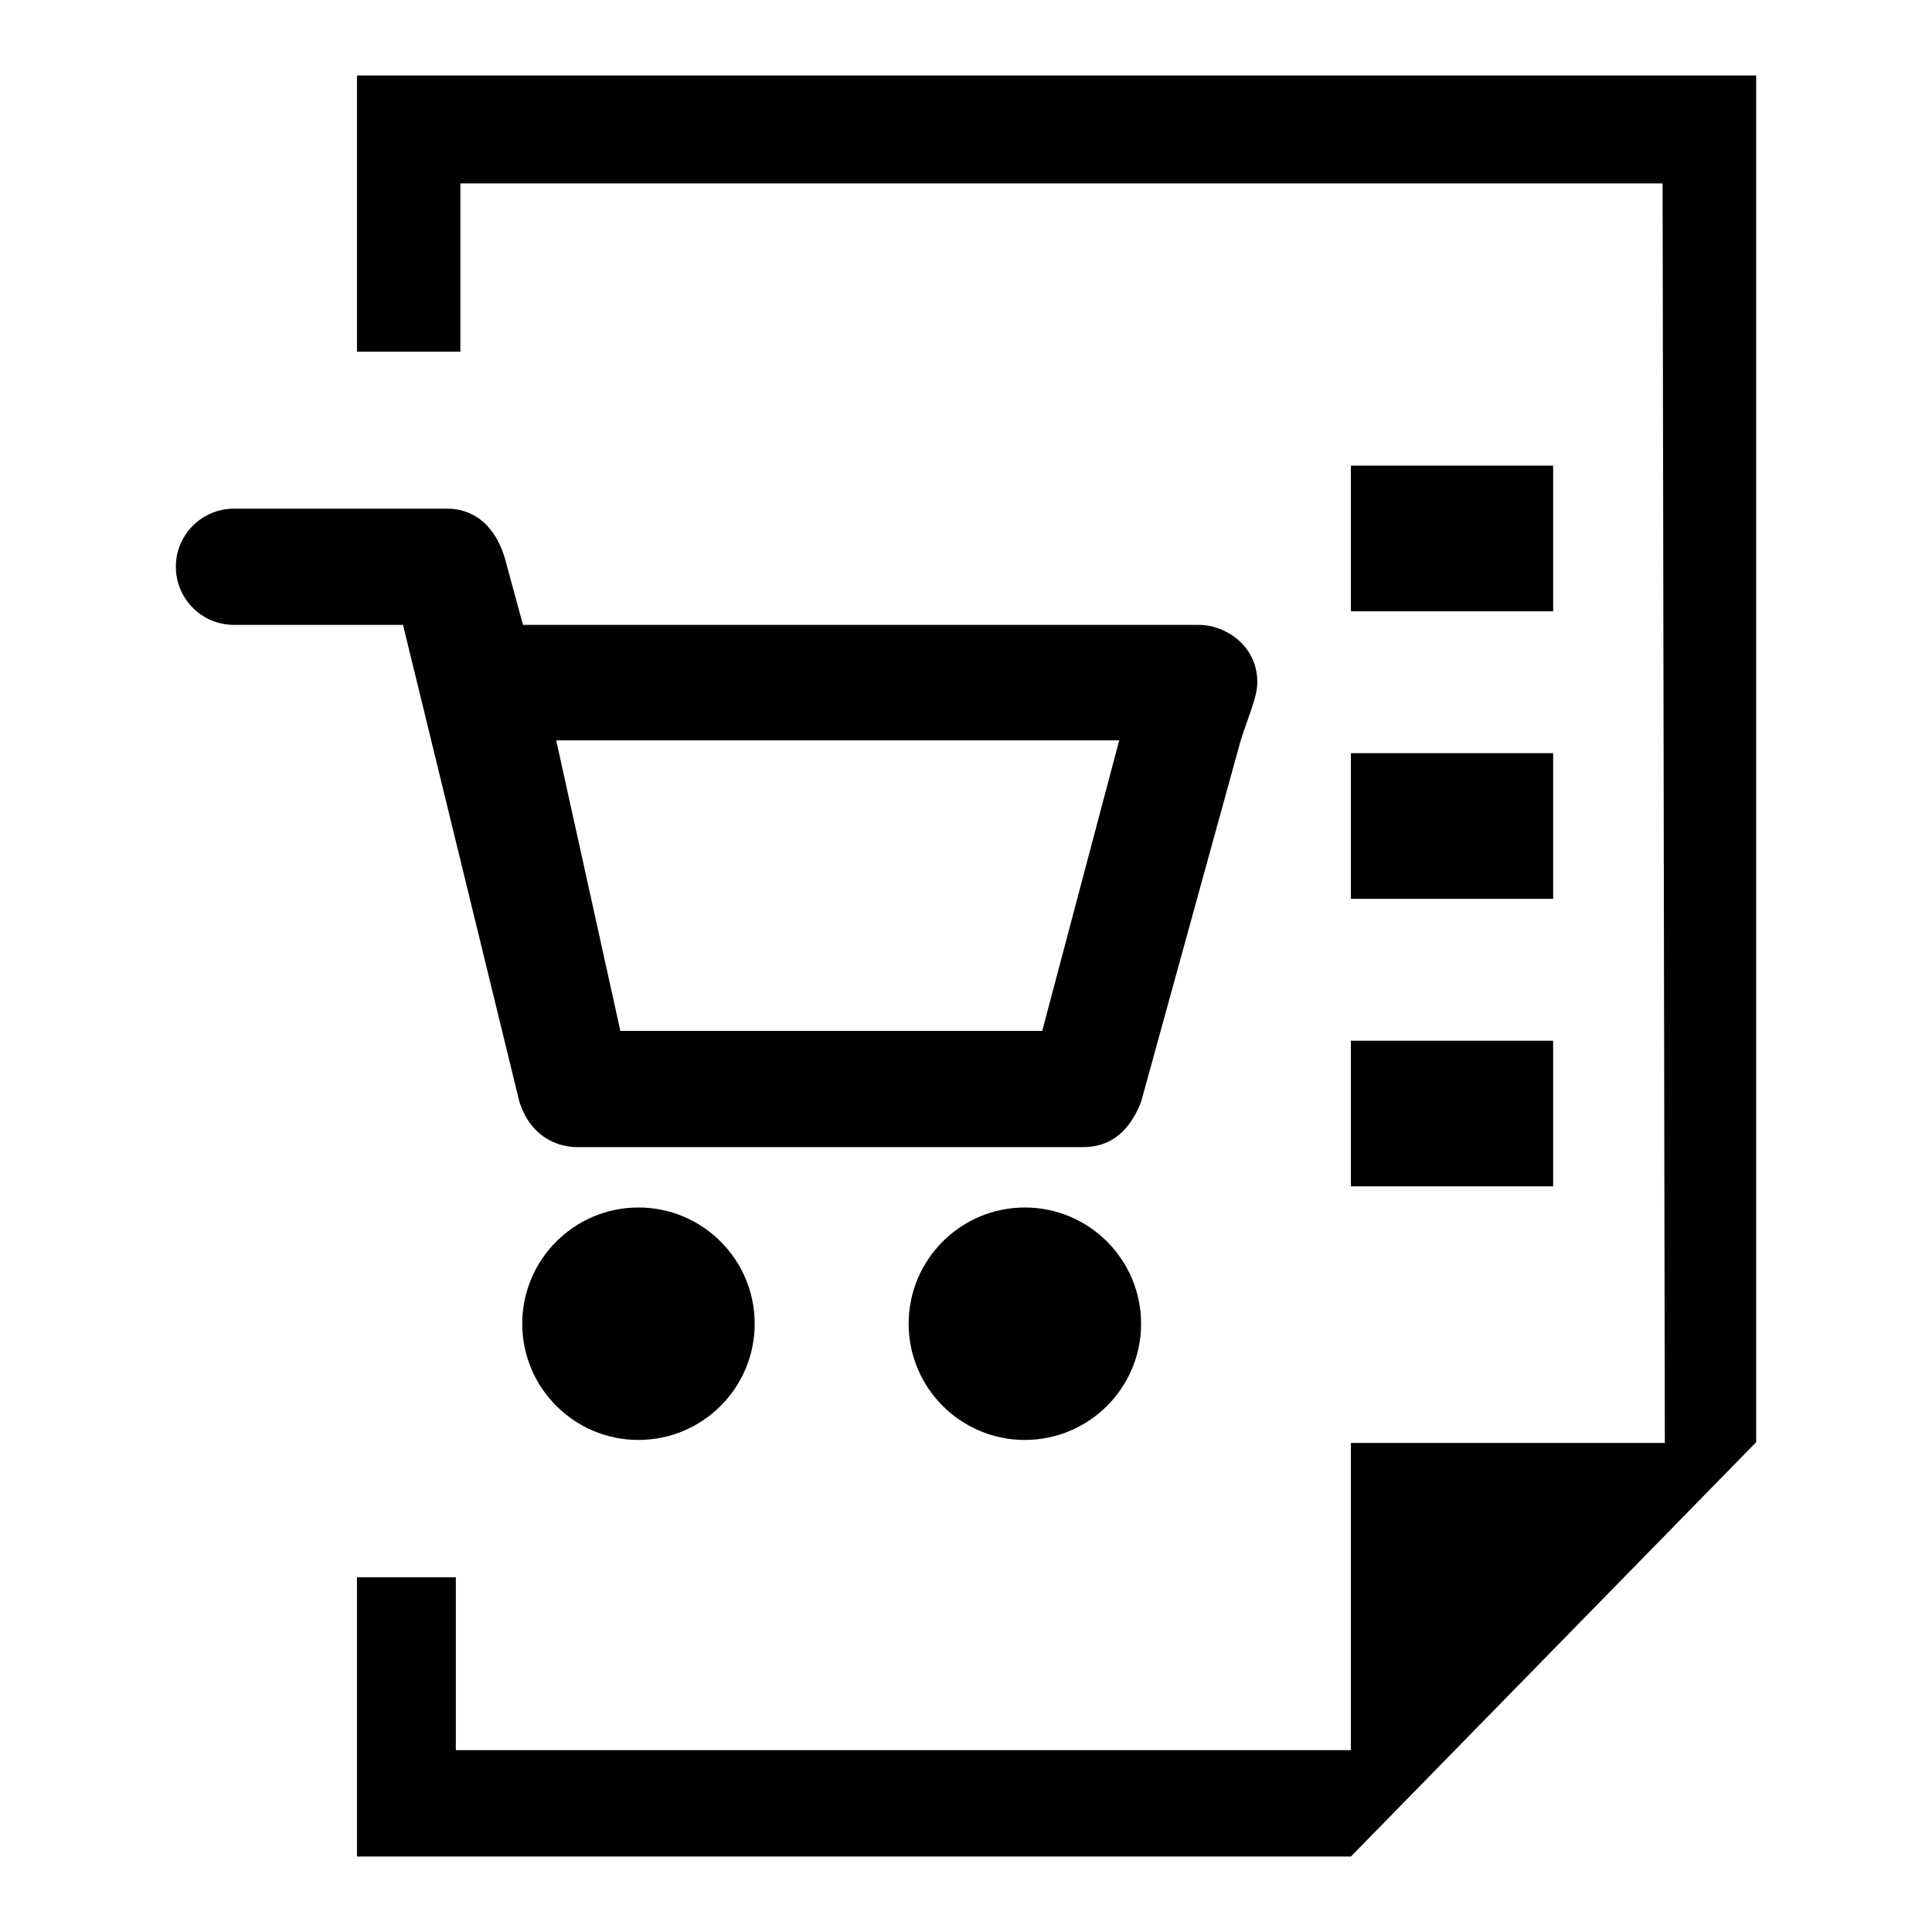 <?xml version="1.0" encoding="utf-8"?>
<!-- Svg Vector Icons : http://www.onlinewebfonts.com/icon -->
<!DOCTYPE svg PUBLIC "-//W3C//DTD SVG 1.1//EN" "http://www.w3.org/Graphics/SVG/1.1/DTD/svg11.dtd">
<svg version="1.1" xmlns="http://www.w3.org/2000/svg" xmlns:xlink="http://www.w3.org/1999/xlink" x="0px" y="0px" viewBox="0 0 256 256" enable-background="new 0 0 256 256" xml:space="preserve">
<g><g><path fill="#000000" d="M47.3,10v36.6H61V24.3h159.3l0.3,166.9H179l0,40.7H60.4V209H47.3v37H179l53.7-54.9V10H47.3z"/><path fill="#000000" d="M179,61.7h26.8v19.3H179V61.7z"/><path fill="#000000" d="M179,99.8h26.8v19.3H179V99.8z"/><path fill="#000000" d="M179,137.9h26.8v19.3H179V137.9z"/><path fill="#000000" d="M84.6,160c-8.5,0-15.4,6.9-15.4,15.4c0,8.5,6.9,15.4,15.4,15.4c8.5,0,15.4-6.9,15.4-15.4C100,166.9,93.1,160,84.6,160z"/><path fill="#000000" d="M135.8,160c-8.5,0-15.4,6.9-15.4,15.4c0,8.5,6.9,15.4,15.4,15.4c8.5,0,15.4-6.9,15.4-15.4C151.2,166.9,144.3,160,135.8,160z"/><path fill="#000000" d="M158.9,82.8H69.3l-2.1-7.7c-1.6-6.9-5.9-7.7-7.9-7.7H31c-4.2,0-7.7,3.4-7.7,7.7c0,4.2,3.4,7.7,7.7,7.7h22.4l15.4,63.1c1.4,4.6,4.9,6.1,7.7,6.1h67c3.2,0,6-1.6,7.7-6l13.2-47.9c1.2-3.7,2.2-5.8,2.2-7.7C166.6,85.4,162.2,82.8,158.9,82.8z M138.1,136.6H82.2l-8.5-38.5h74.6L138.1,136.6z"/></g></g>
</svg>